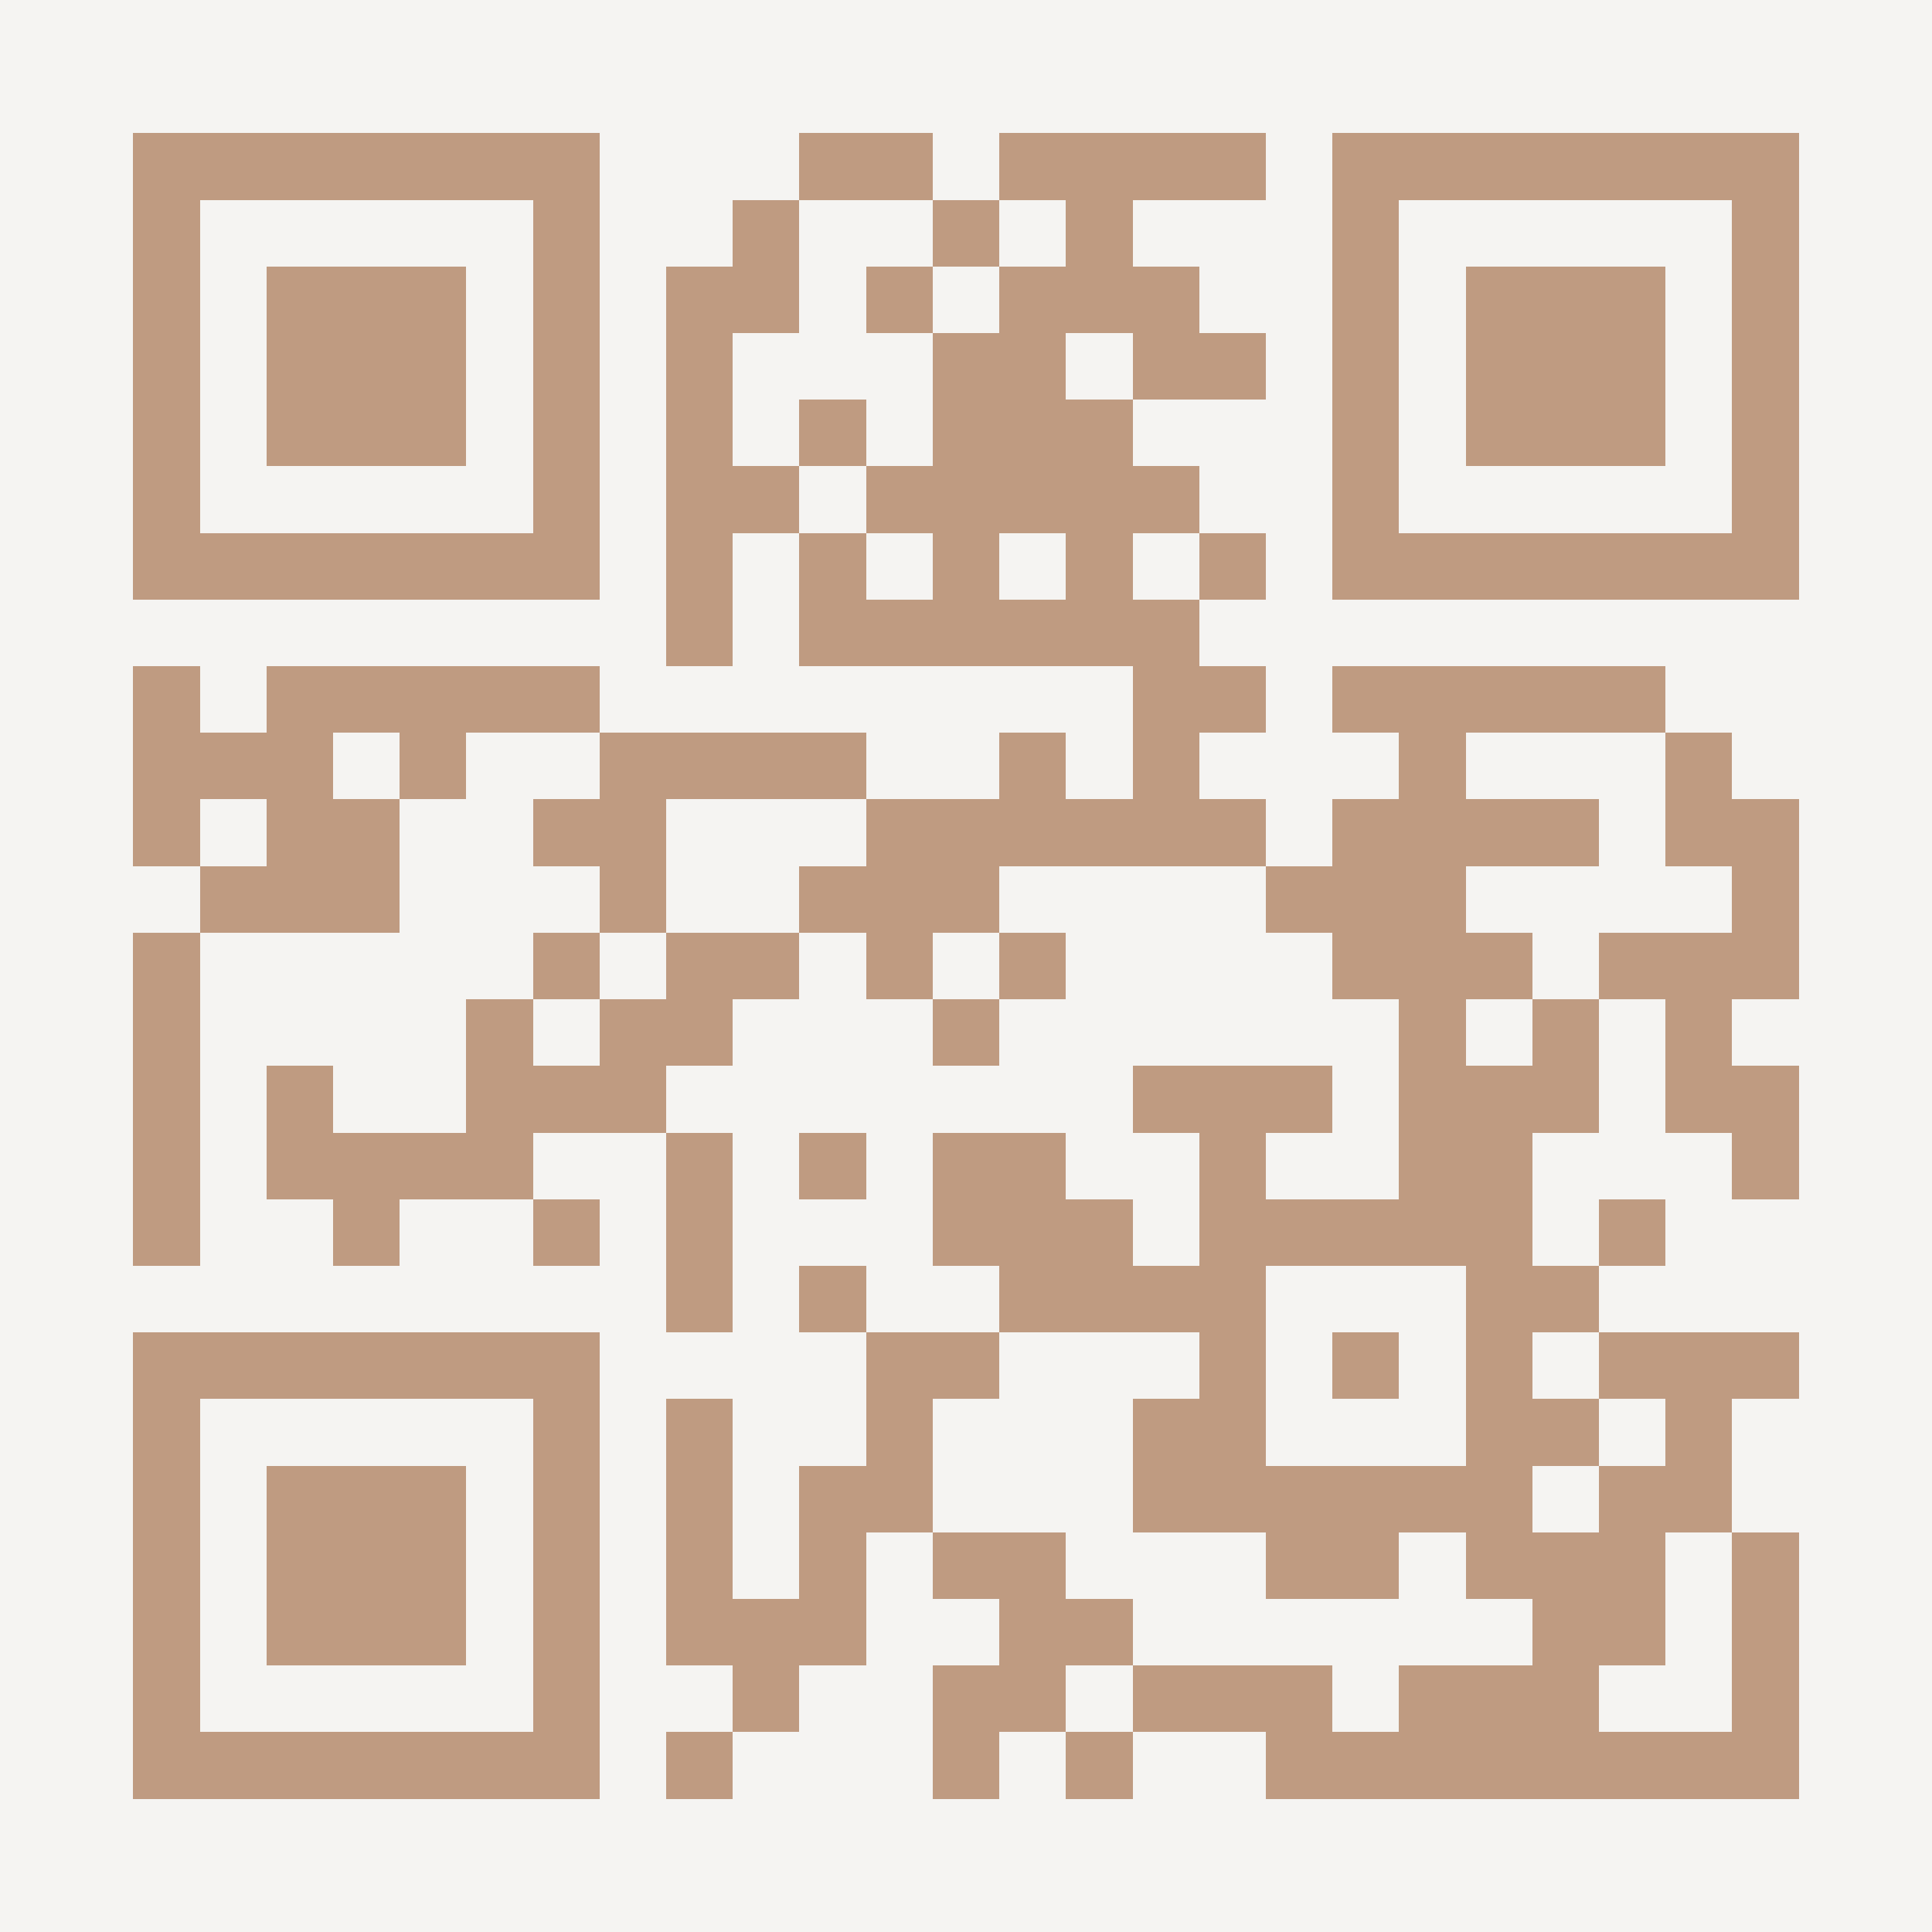 <?xml version="1.0" encoding="UTF-8"?>
<!DOCTYPE svg PUBLIC '-//W3C//DTD SVG 1.0//EN'
          'http://www.w3.org/TR/2001/REC-SVG-20010904/DTD/svg10.dtd'>
<svg fill="#f5f4f2" height="29" shape-rendering="crispEdges" style="fill: #f5f4f2;" viewBox="0 0 29 29" width="29" xmlns="http://www.w3.org/2000/svg" xmlns:xlink="http://www.w3.org/1999/xlink"
><path d="M0 0h29v29H0z"
  /><path d="M2 2.5h7m3 0h2m1 0h4m1 0h7M2 3.5h1m5 0h1m2 0h1m2 0h1m1 0h1m3 0h1m5 0h1M2 4.5h1m1 0h3m1 0h1m1 0h2m1 0h1m1 0h3m2 0h1m1 0h3m1 0h1M2 5.5h1m1 0h3m1 0h1m1 0h1m3 0h2m1 0h2m1 0h1m1 0h3m1 0h1M2 6.5h1m1 0h3m1 0h1m1 0h1m1 0h1m1 0h3m3 0h1m1 0h3m1 0h1M2 7.5h1m5 0h1m1 0h2m1 0h5m2 0h1m5 0h1M2 8.5h7m1 0h1m1 0h1m1 0h1m1 0h1m1 0h1m1 0h7M10 9.5h1m1 0h6M2 10.5h1m1 0h5m8 0h2m1 0h5M2 11.5h3m1 0h1m2 0h4m2 0h1m1 0h1m3 0h1m3 0h1M2 12.5h1m1 0h2m2 0h2m3 0h6m1 0h4m1 0h2M3 13.5h3m3 0h1m2 0h3m4 0h3m4 0h1M2 14.5h1m5 0h1m1 0h2m1 0h1m1 0h1m4 0h3m1 0h3M2 15.5h1m4 0h1m1 0h2m3 0h1m6 0h1m1 0h1m1 0h1M2 16.5h1m1 0h1m2 0h3m7 0h3m1 0h3m1 0h2M2 17.5h1m1 0h4m2 0h1m1 0h1m1 0h2m2 0h1m2 0h2m3 0h1M2 18.5h1m2 0h1m2 0h1m1 0h1m3 0h3m1 0h5m1 0h1M10 19.5h1m1 0h1m2 0h4m3 0h2M2 20.5h7m4 0h2m3 0h1m1 0h1m1 0h1m1 0h3M2 21.5h1m5 0h1m1 0h1m2 0h1m3 0h2m3 0h2m1 0h1M2 22.5h1m1 0h3m1 0h1m1 0h1m1 0h2m3 0h6m1 0h2M2 23.5h1m1 0h3m1 0h1m1 0h1m1 0h1m1 0h2m3 0h2m1 0h3m1 0h1M2 24.5h1m1 0h3m1 0h1m1 0h3m2 0h2m6 0h2m1 0h1M2 25.5h1m5 0h1m2 0h1m2 0h2m1 0h3m1 0h3m2 0h1M2 26.5h7m1 0h1m3 0h1m1 0h1m2 0h8" stroke="#bf9b81"
/></svg
>
